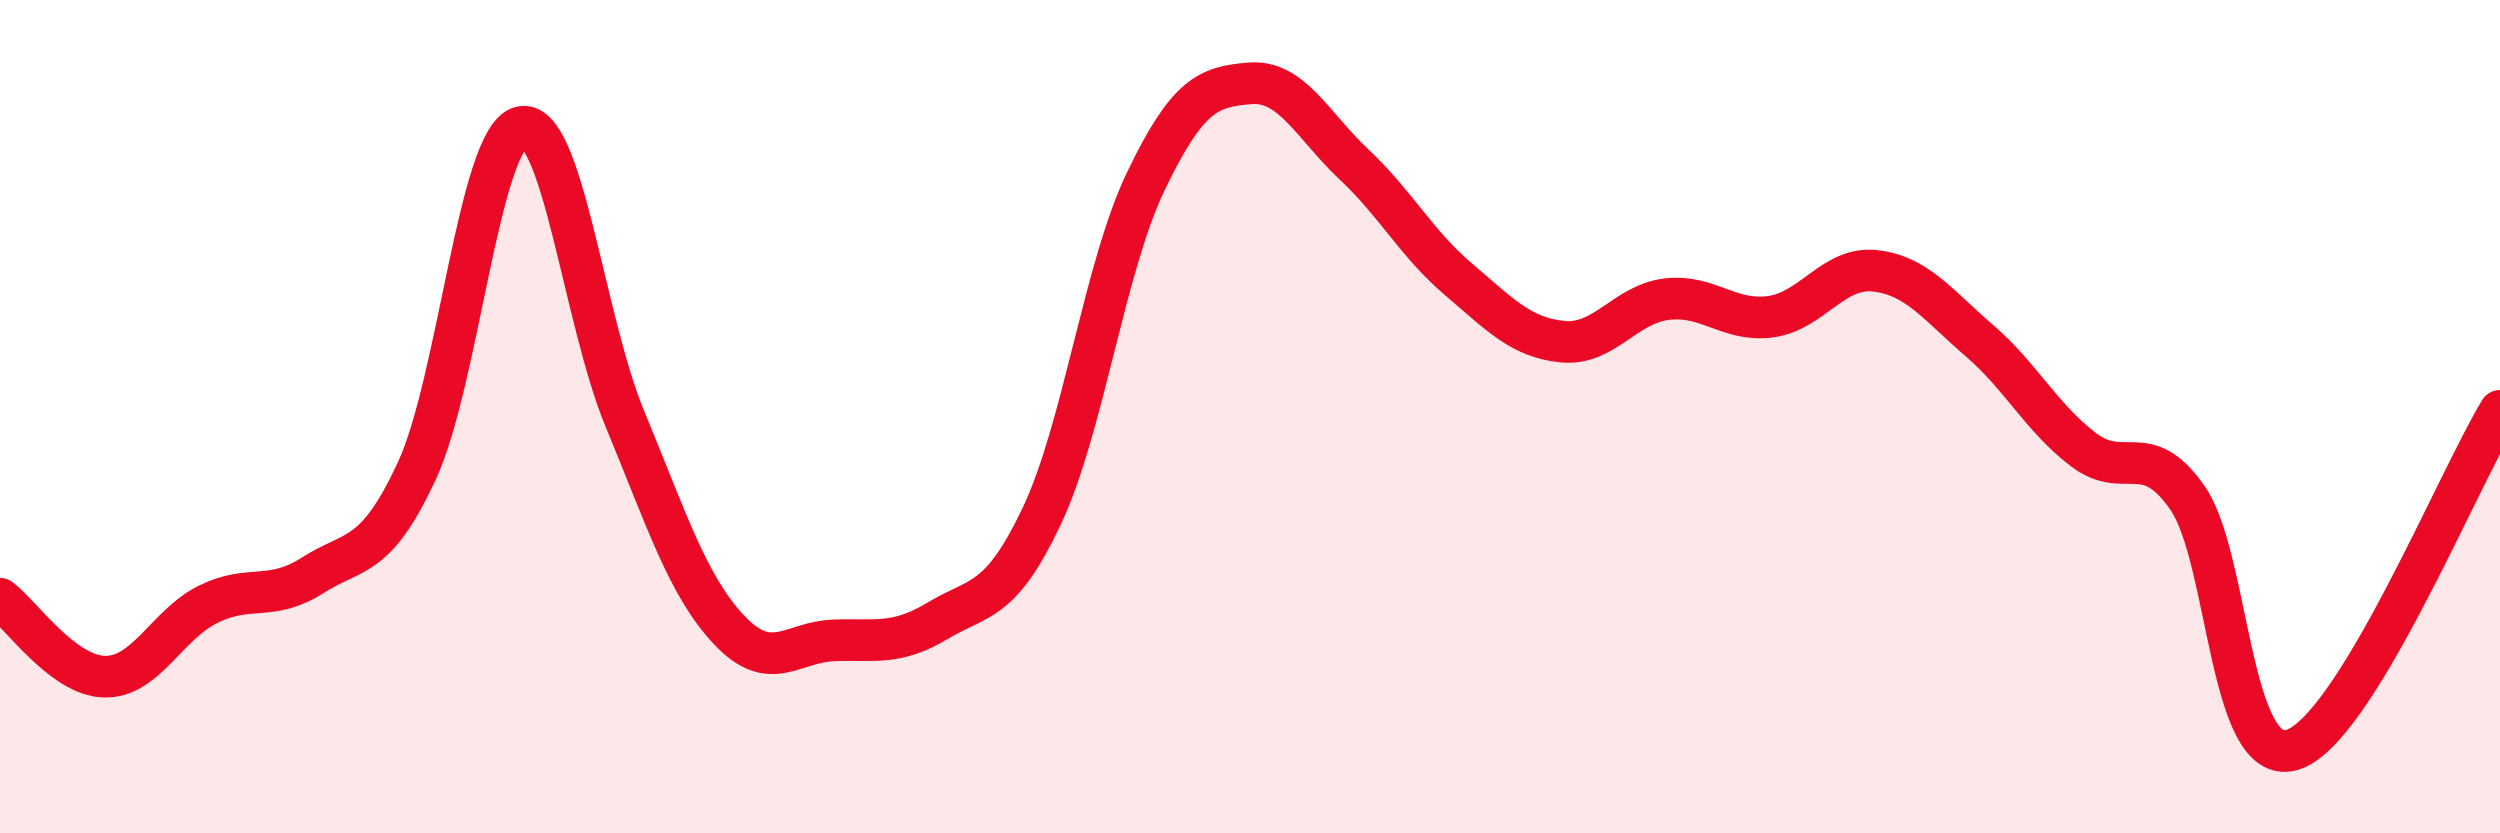 
    <svg width="60" height="20" viewBox="0 0 60 20" xmlns="http://www.w3.org/2000/svg">
      <path
        d="M 0,14.37 C 0.5,14.74 1.5,16.21 2.5,16.24 C 3.5,16.27 4,14.99 5,14.5 C 6,14.01 6.5,14.45 7.5,13.81 C 8.5,13.17 9,13.46 10,11.31 C 11,9.16 11.5,3.3 12.5,3.05 C 13.5,2.8 14,7.65 15,10.06 C 16,12.47 16.5,14.06 17.5,15.12 C 18.5,16.18 19,15.41 20,15.37 C 21,15.33 21.5,15.5 22.5,14.9 C 23.5,14.3 24,14.5 25,12.39 C 26,10.28 26.5,6.43 27.5,4.35 C 28.5,2.27 29,2.08 30,2 C 31,1.92 31.5,3.01 32.5,3.95 C 33.5,4.89 34,5.85 35,6.7 C 36,7.55 36.5,8.1 37.5,8.2 C 38.5,8.3 39,7.3 40,7.18 C 41,7.06 41.5,7.74 42.5,7.6 C 43.5,7.46 44,6.39 45,6.5 C 46,6.61 46.5,7.31 47.5,8.17 C 48.5,9.03 49,10.03 50,10.79 C 51,11.55 51.5,10.51 52.5,11.95 C 53.5,13.39 53.5,18.42 55,18 C 56.5,17.58 59,11.49 60,9.86L60 20L0 20Z"
        fill="#EB0A25"
        opacity="0.1"
        stroke-linecap="round"
        stroke-linejoin="round"
      />
      <path
        d="M 0,14.37 C 0.5,14.74 1.5,16.21 2.5,16.24 C 3.5,16.27 4,14.99 5,14.5 C 6,14.01 6.5,14.45 7.5,13.81 C 8.5,13.17 9,13.46 10,11.31 C 11,9.16 11.5,3.3 12.5,3.05 C 13.5,2.8 14,7.65 15,10.06 C 16,12.47 16.5,14.06 17.5,15.12 C 18.5,16.18 19,15.41 20,15.37 C 21,15.33 21.5,15.5 22.5,14.9 C 23.5,14.3 24,14.5 25,12.39 C 26,10.28 26.5,6.43 27.5,4.35 C 28.5,2.27 29,2.08 30,2 C 31,1.92 31.5,3.01 32.5,3.95 C 33.5,4.89 34,5.85 35,6.7 C 36,7.55 36.5,8.1 37.5,8.2 C 38.5,8.3 39,7.3 40,7.18 C 41,7.06 41.5,7.74 42.5,7.6 C 43.5,7.46 44,6.39 45,6.5 C 46,6.61 46.5,7.31 47.5,8.17 C 48.5,9.03 49,10.03 50,10.79 C 51,11.55 51.5,10.51 52.5,11.95 C 53.5,13.39 53.5,18.42 55,18 C 56.5,17.58 59,11.49 60,9.86"
        stroke="#EB0A25"
        stroke-width="1"
        fill="none"
        stroke-linecap="round"
        stroke-linejoin="round"
      />
    </svg>
  